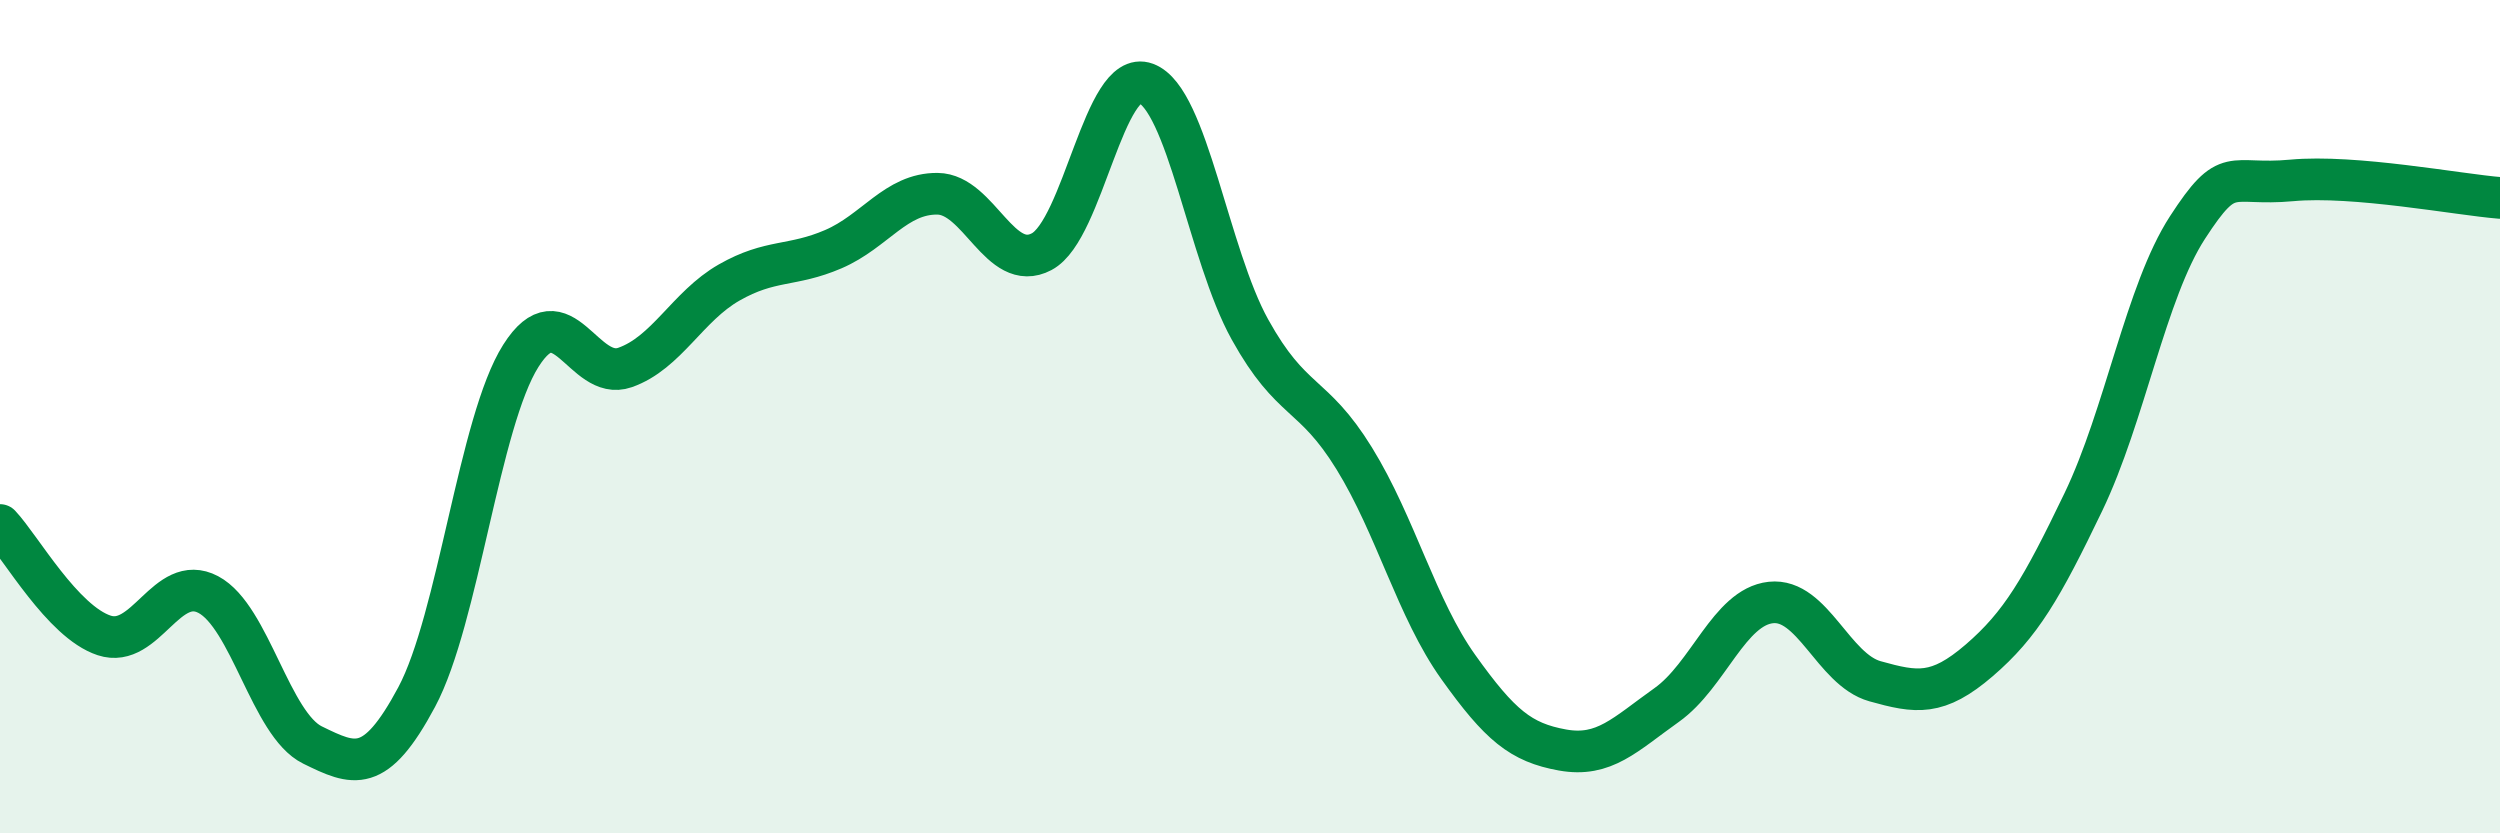 
    <svg width="60" height="20" viewBox="0 0 60 20" xmlns="http://www.w3.org/2000/svg">
      <path
        d="M 0,12.6 C 0.5,13.13 1.5,14.92 2.5,15.25 C 3.5,15.58 4,13.74 5,14.27 C 6,14.8 6.5,17.39 7.5,17.88 C 8.5,18.37 9,18.6 10,16.73 C 11,14.86 11.5,10.12 12.5,8.54 C 13.5,6.96 14,9.17 15,8.82 C 16,8.47 16.5,7.35 17.5,6.78 C 18.5,6.21 19,6.41 20,5.98 C 21,5.55 21.5,4.64 22.5,4.65 C 23.5,4.66 24,6.57 25,6.04 C 26,5.51 26.5,1.63 27.5,2 C 28.5,2.37 29,6.11 30,7.91 C 31,9.71 31.5,9.38 32.5,11 C 33.5,12.62 34,14.61 35,16.01 C 36,17.41 36.5,17.82 37.5,18 C 38.5,18.18 39,17.63 40,16.92 C 41,16.21 41.5,14.57 42.5,14.46 C 43.5,14.35 44,16.07 45,16.35 C 46,16.63 46.5,16.71 47.5,15.85 C 48.5,14.99 49,14.13 50,12.05 C 51,9.97 51.5,7 52.5,5.46 C 53.5,3.92 53.5,4.47 55,4.33 C 56.5,4.19 59,4.67 60,4.75L60 20L0 20Z"
        fill="#008740"
        opacity="0.1"
        stroke-linecap="round"
        stroke-linejoin="round"
      />
      <path
        d="M 0,12.6 C 0.5,13.13 1.5,14.92 2.5,15.25 C 3.5,15.58 4,13.74 5,14.27 C 6,14.8 6.5,17.39 7.5,17.88 C 8.5,18.37 9,18.6 10,16.73 C 11,14.86 11.5,10.12 12.5,8.54 C 13.5,6.96 14,9.17 15,8.82 C 16,8.47 16.5,7.35 17.5,6.78 C 18.5,6.21 19,6.41 20,5.98 C 21,5.55 21.5,4.64 22.5,4.65 C 23.5,4.66 24,6.57 25,6.04 C 26,5.51 26.5,1.63 27.5,2 C 28.5,2.37 29,6.11 30,7.91 C 31,9.71 31.5,9.38 32.5,11 C 33.5,12.62 34,14.61 35,16.01 C 36,17.41 36.5,17.82 37.5,18 C 38.5,18.18 39,17.63 40,16.92 C 41,16.21 41.5,14.57 42.5,14.46 C 43.5,14.35 44,16.07 45,16.35 C 46,16.63 46.5,16.71 47.5,15.85 C 48.5,14.99 49,14.13 50,12.05 C 51,9.97 51.5,7 52.5,5.46 C 53.5,3.92 53.5,4.47 55,4.33 C 56.5,4.19 59,4.67 60,4.75"
        stroke="#008740"
        stroke-width="1"
        fill="none"
        stroke-linecap="round"
        stroke-linejoin="round"
      />
    </svg>
  